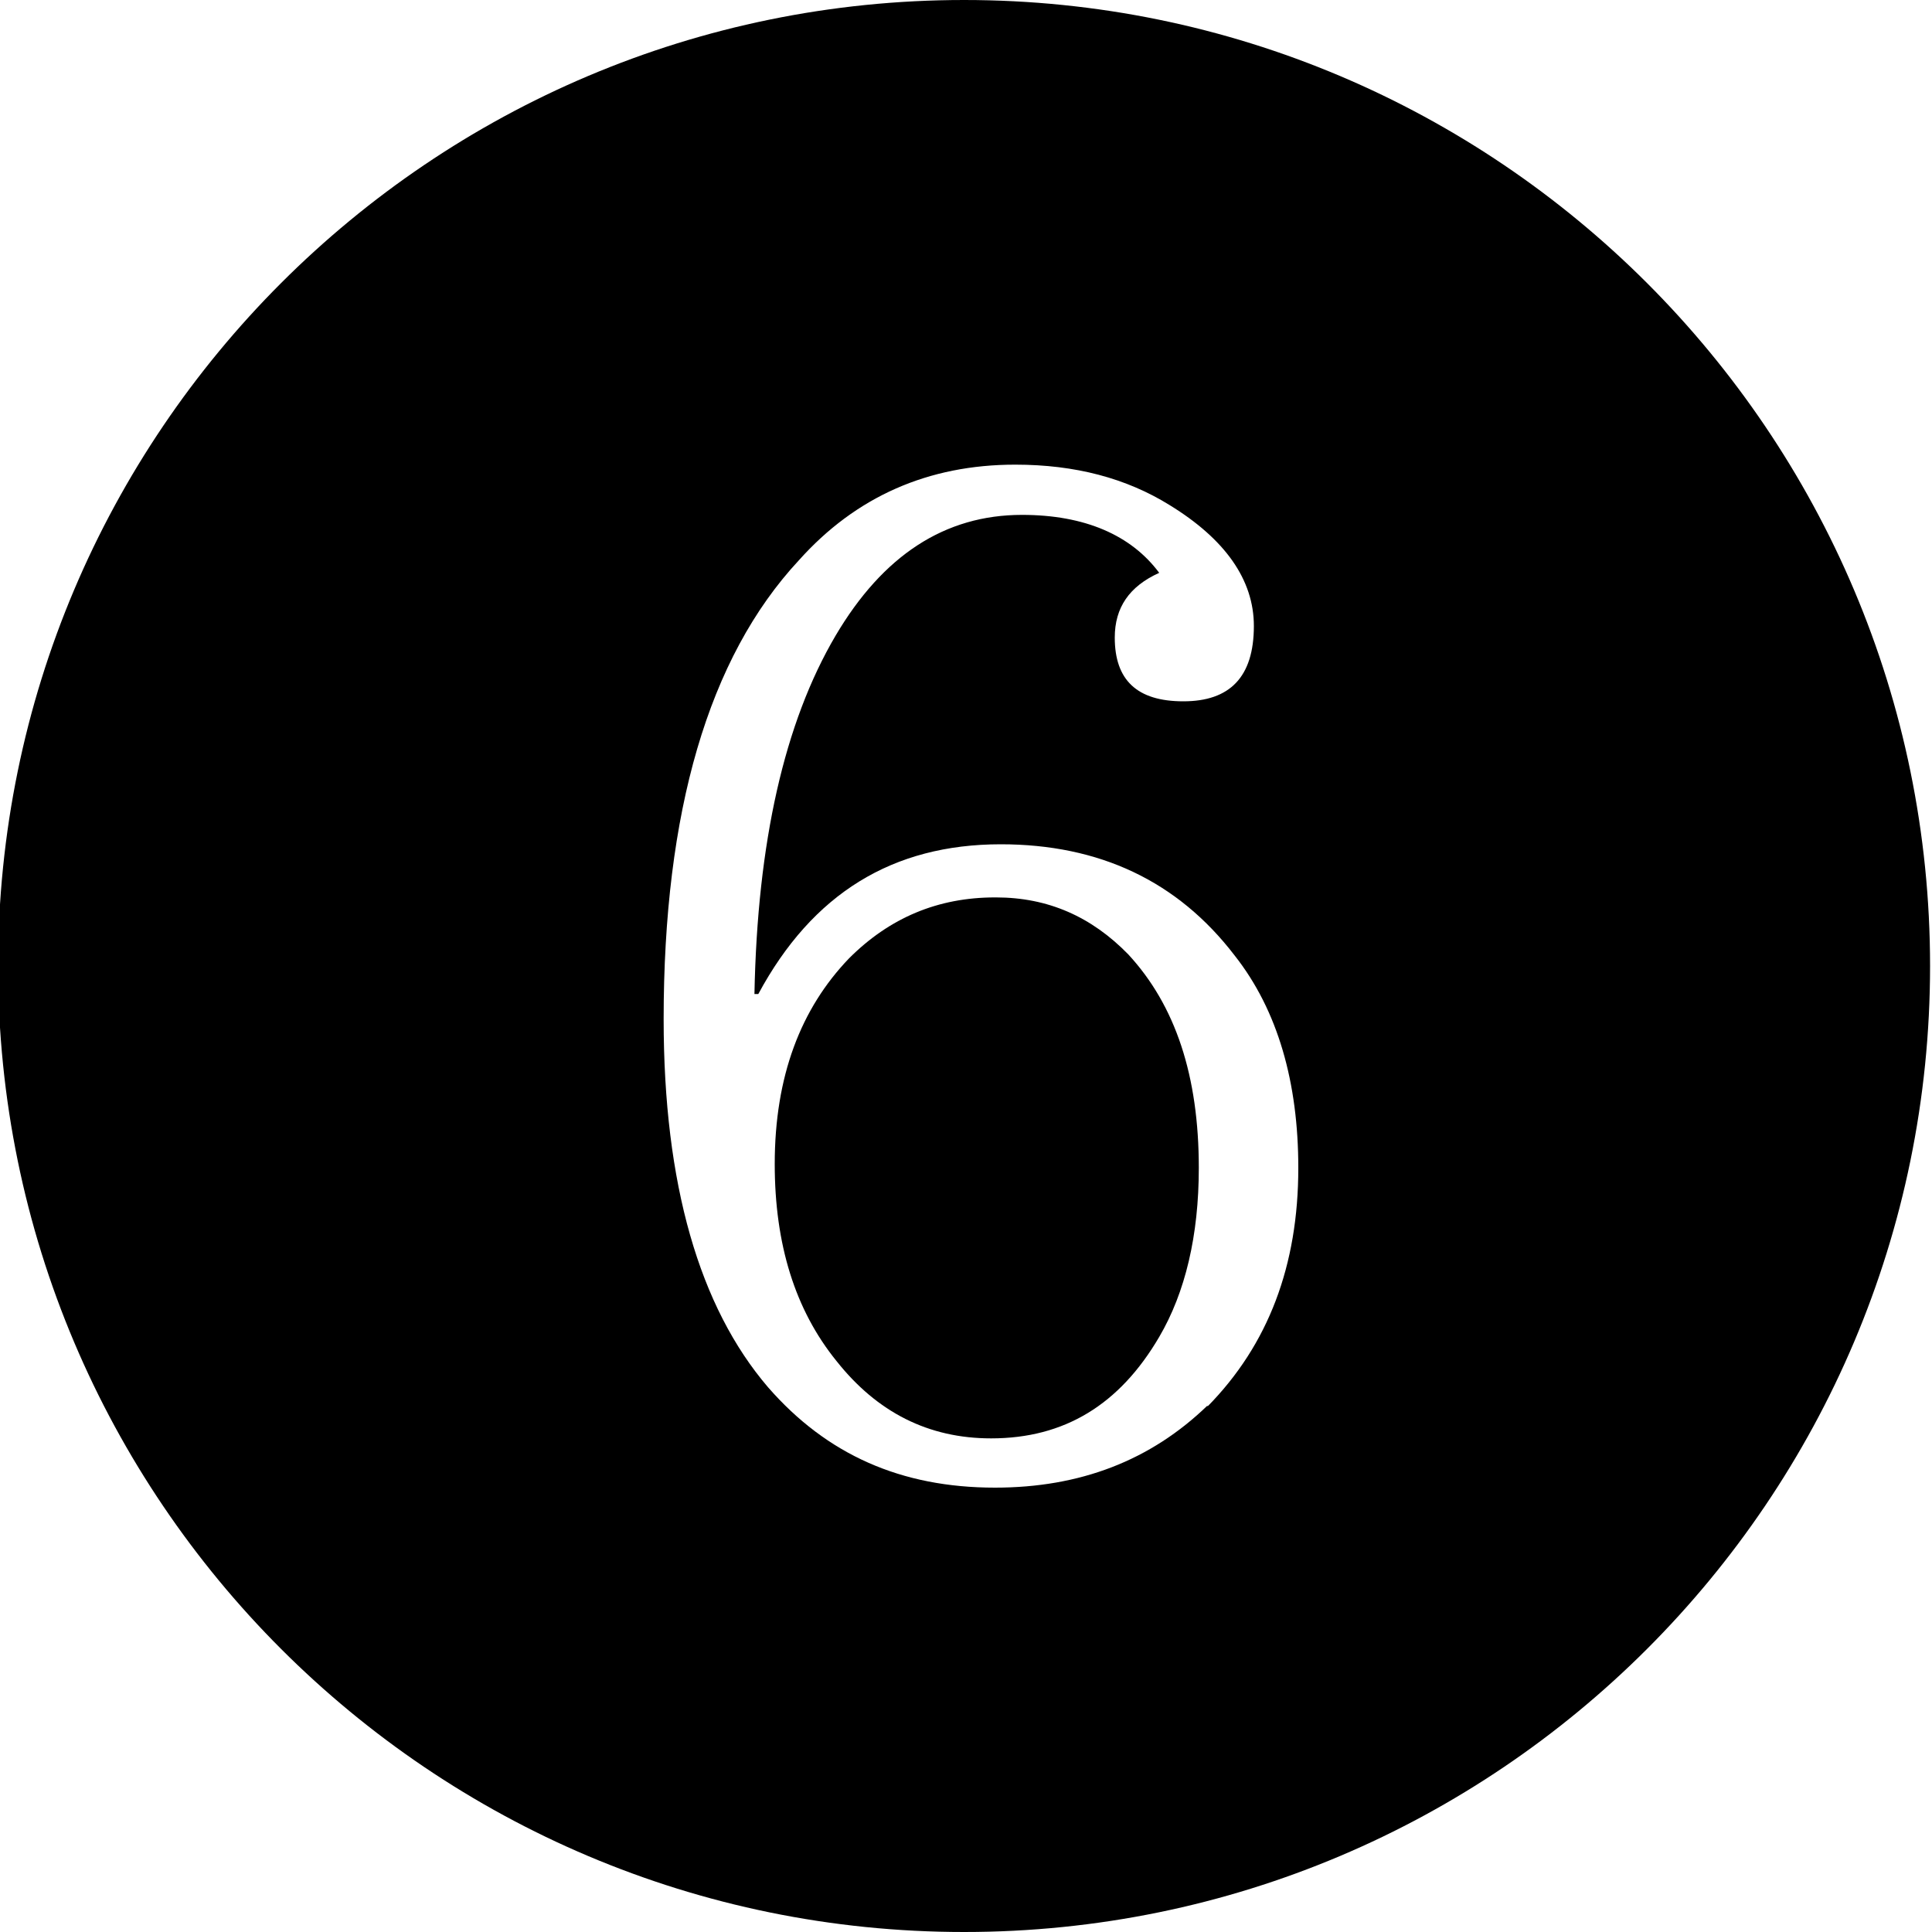 <svg xmlns="http://www.w3.org/2000/svg" viewBox="0 0 20 20"><path d="M9.98 0c-5.52 0-10 4.48-10 10s4.48 10 10 10 10-4.48 10-10-4.48-10-10-10Zm2.52 14.55c-.59.57-1.32.85-2.2.85-.97 0-1.74-.34-2.35-1.04-.71-.83-1.08-2.1-1.08-3.81 0-2.14.46-3.74 1.4-4.75.59-.66 1.34-.99 2.24-.99.62 0 1.15.14 1.6.42.57.35.87.77.87 1.25 0 .53-.25.78-.73.78s-.71-.22-.71-.66c0-.31.15-.53.46-.67-.29-.39-.77-.6-1.42-.6-.8 0-1.44.42-1.93 1.25-.53.9-.81 2.14-.84 3.71h.04c.56-1.04 1.39-1.55 2.51-1.55 1.02 0 1.83.38 2.42 1.15.45.57.66 1.32.66 2.2 0 1.01-.31 1.83-.94 2.47Z"/><path d="M10.3 9.29c-.59 0-1.09.21-1.51.63-.5.52-.77 1.22-.77 2.13 0 .83.21 1.51.64 2.04.42.53.95.8 1.6.8.76 0 1.33-.35 1.74-1.05.27-.46.41-1.05.41-1.75 0-.95-.24-1.68-.73-2.21-.38-.39-.83-.59-1.37-.59Z"/></svg>